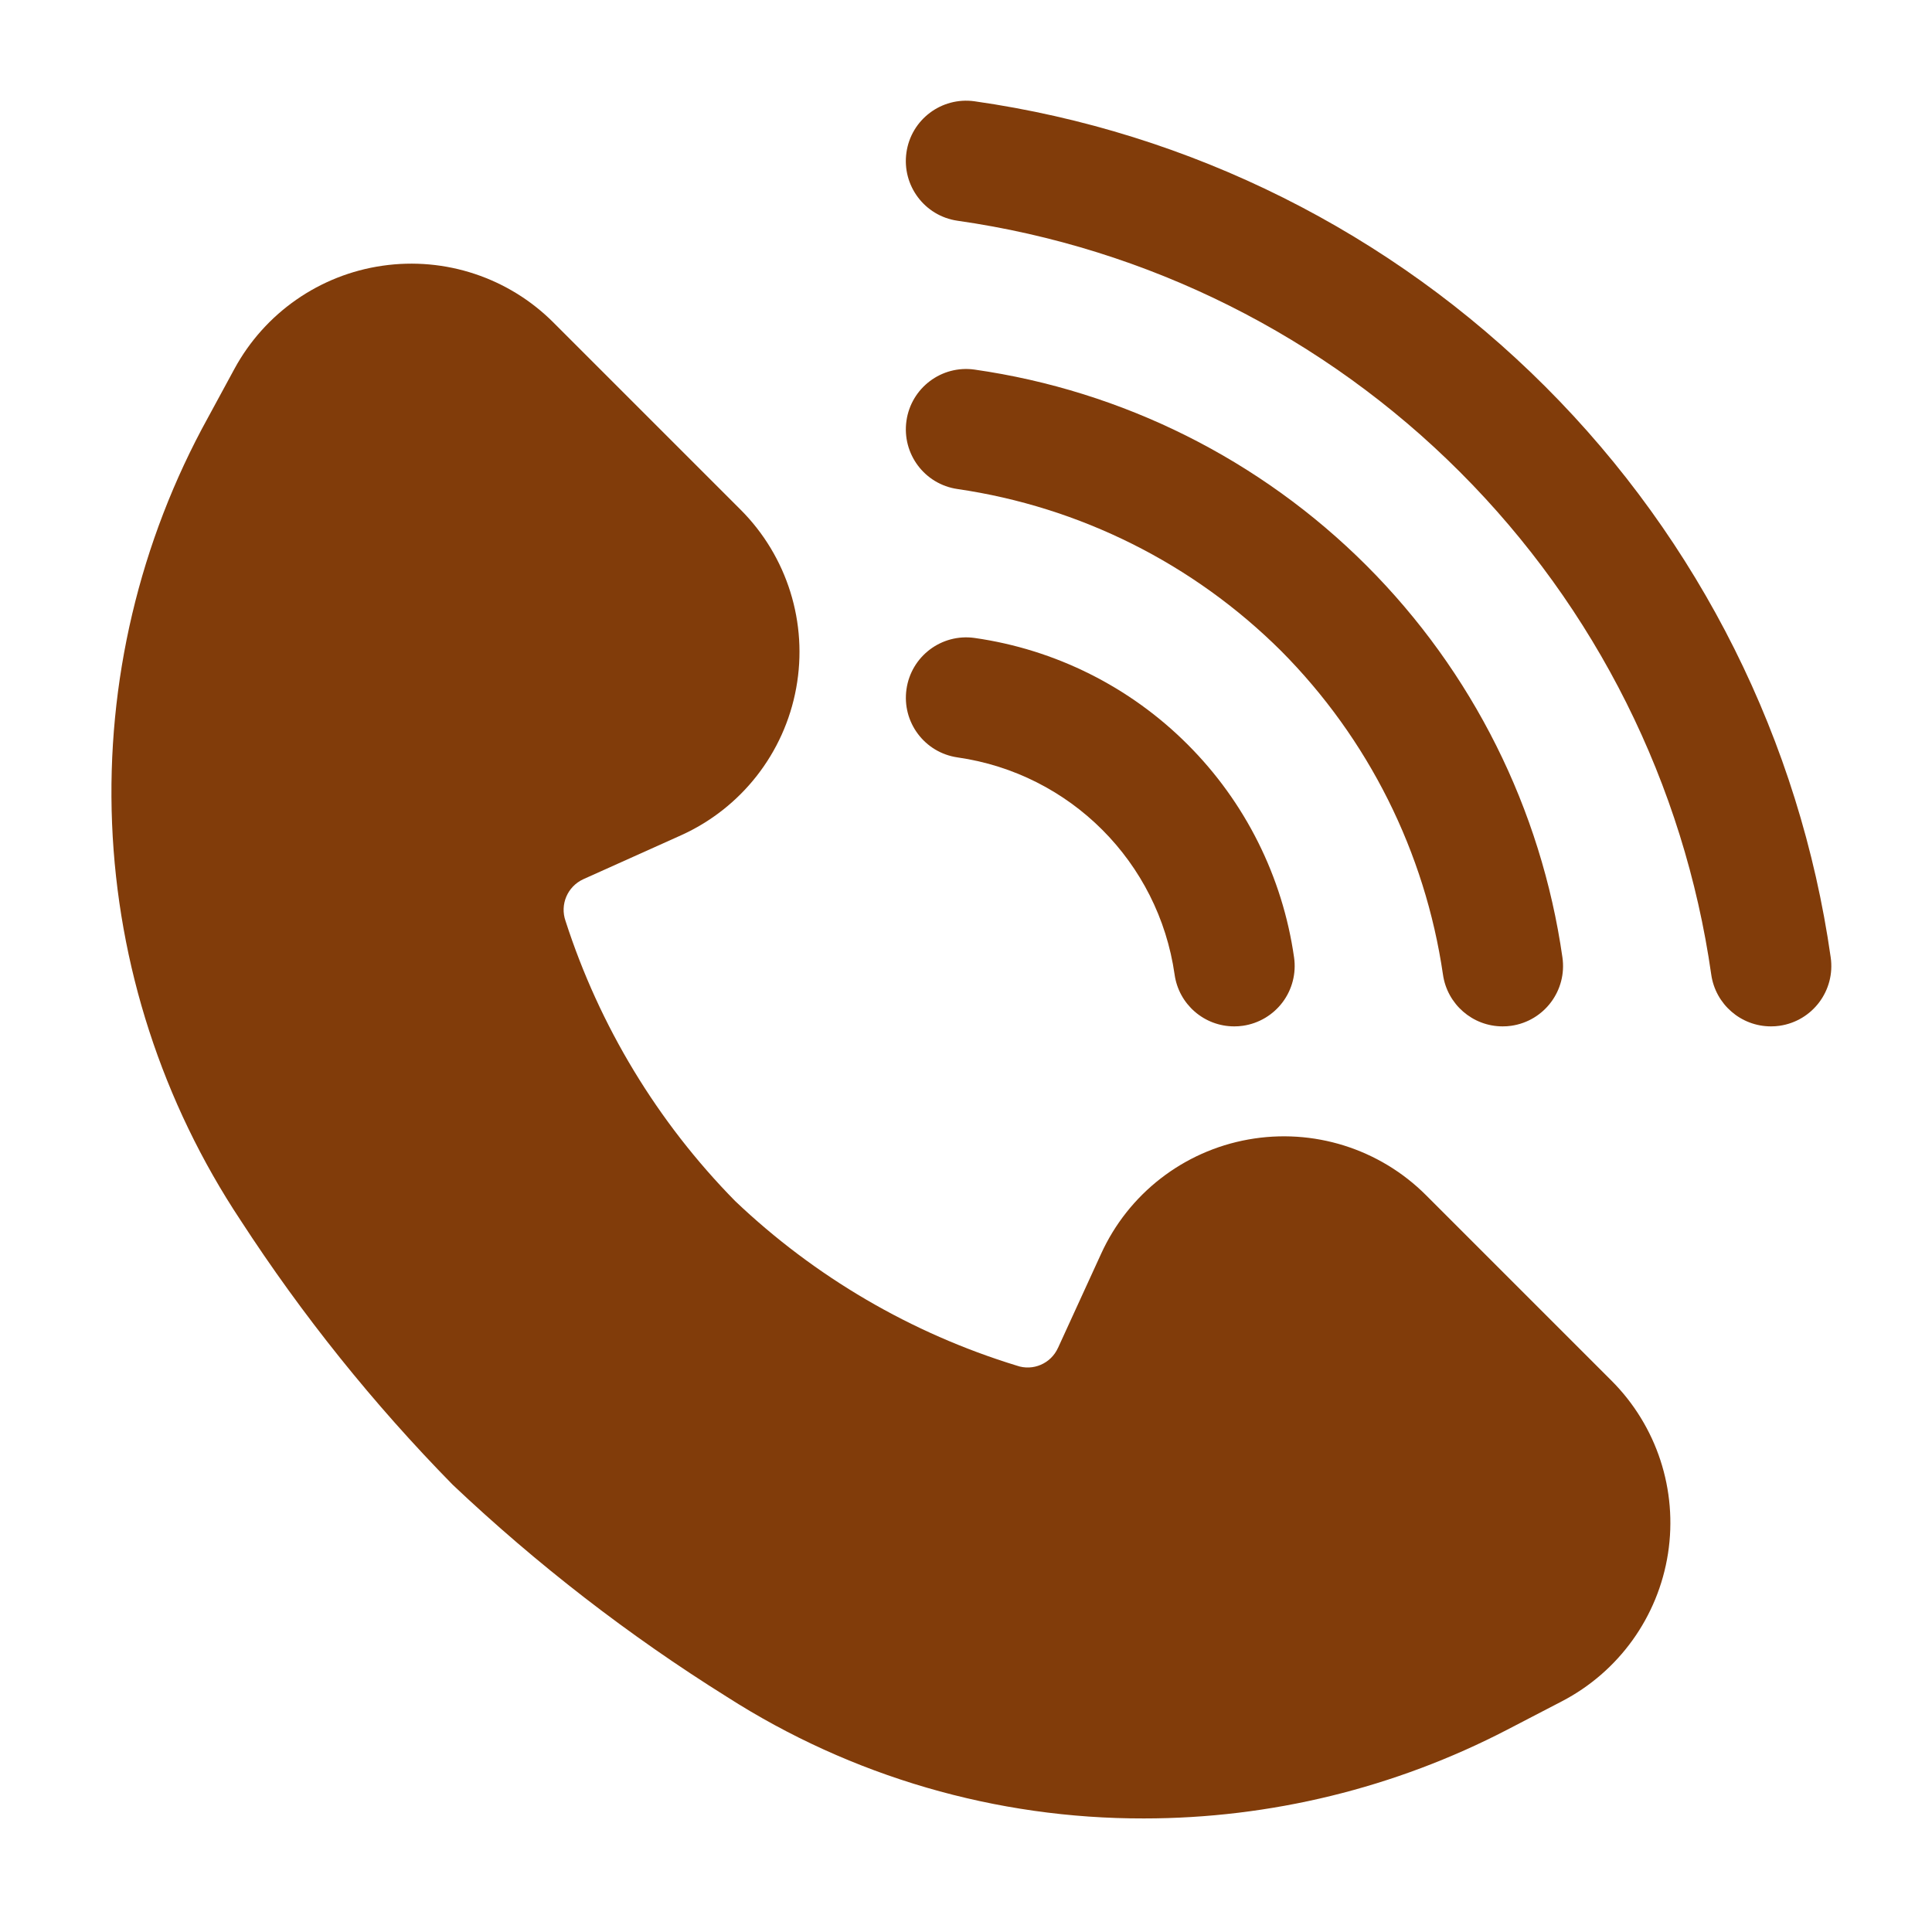 <?xml version="1.0" encoding="UTF-8"?>
<svg width="100pt" height="100pt" version="1.1" viewBox="0 0 100 100" xmlns="http://www.w3.org/2000/svg">
 <g fill="#813c0a">
  <path d="m30.191 45.508 5.059-2.273c3.117-1.406 5.348-4.254 5.961-7.621 0.617-3.363-0.461-6.816-2.879-9.234l-9.684-9.684c-2.32-2.324-5.602-3.414-8.855-2.941-3.25 0.469-6.086 2.445-7.656 5.332l-1.371 2.527c-3.543 6.418-5.262 13.688-4.965 21.016 0.297 7.324 2.602 14.43 6.656 20.539 3.191 4.914 6.867 9.496 10.973 13.68 4.356 4.121 9.109 7.801 14.195 10.98 6.441 4.125 13.934 6.309 21.582 6.293 6.547 0 13-1.578 18.809-4.594l2.828-1.469c2.945-1.531 4.984-4.371 5.492-7.652 0.508-3.281-0.582-6.606-2.93-8.949l-9.59-9.59c-2.41-2.414-5.852-3.492-9.207-2.887-3.356 0.602-6.203 2.812-7.617 5.918l-2.231 4.871v-0.004c-0.367 0.816-1.297 1.215-2.137 0.918-5.457-1.672-10.445-4.59-14.578-8.523-4.012-4.082-7.016-9.043-8.773-14.488-0.301-0.852 0.098-1.789 0.918-2.164z"/>
  <path d="m91.664 53.125c0.148 0 0.297-0.008 0.445-0.031 1.707-0.246 2.894-1.828 2.648-3.539-1.594-11.188-6.777-21.555-14.77-29.543-7.992-7.992-18.359-13.176-29.547-14.77-1.707-0.238-3.281 0.949-3.523 2.652-0.242 1.703 0.938 3.285 2.641 3.531 9.852 1.406 18.977 5.969 26.012 13.008 7.035 7.035 11.598 16.16 13.004 26.012 0.219 1.535 1.535 2.68 3.09 2.68z"/>
  <path d="m49.559 39.203c5.828 0.832 10.406 5.41 11.238 11.238 0.215 1.539 1.531 2.684 3.086 2.684 0.148 0 0.297-0.008 0.445-0.031 0.82-0.117 1.559-0.555 2.059-1.219 0.496-0.66 0.711-1.496 0.594-2.316-0.594-4.176-2.527-8.047-5.512-11.027-2.981-2.984-6.852-4.918-11.027-5.512-1.707-0.238-3.281 0.949-3.523 2.656-0.242 1.703 0.938 3.281 2.641 3.527z"/>
  <path d="m66.309 33.691c4.516 4.543 7.453 10.414 8.379 16.754 0.219 1.535 1.535 2.68 3.086 2.68 0.152 0 0.301-0.008 0.449-0.031 1.707-0.246 2.894-1.828 2.648-3.539-1.098-7.68-4.656-14.797-10.145-20.285-5.488-5.484-12.605-9.043-20.289-10.141-1.703-0.238-3.277 0.949-3.519 2.652-0.242 1.707 0.938 3.285 2.641 3.531 6.34 0.926 12.211 3.863 16.75 8.379z"/>
 </g>
</svg>
